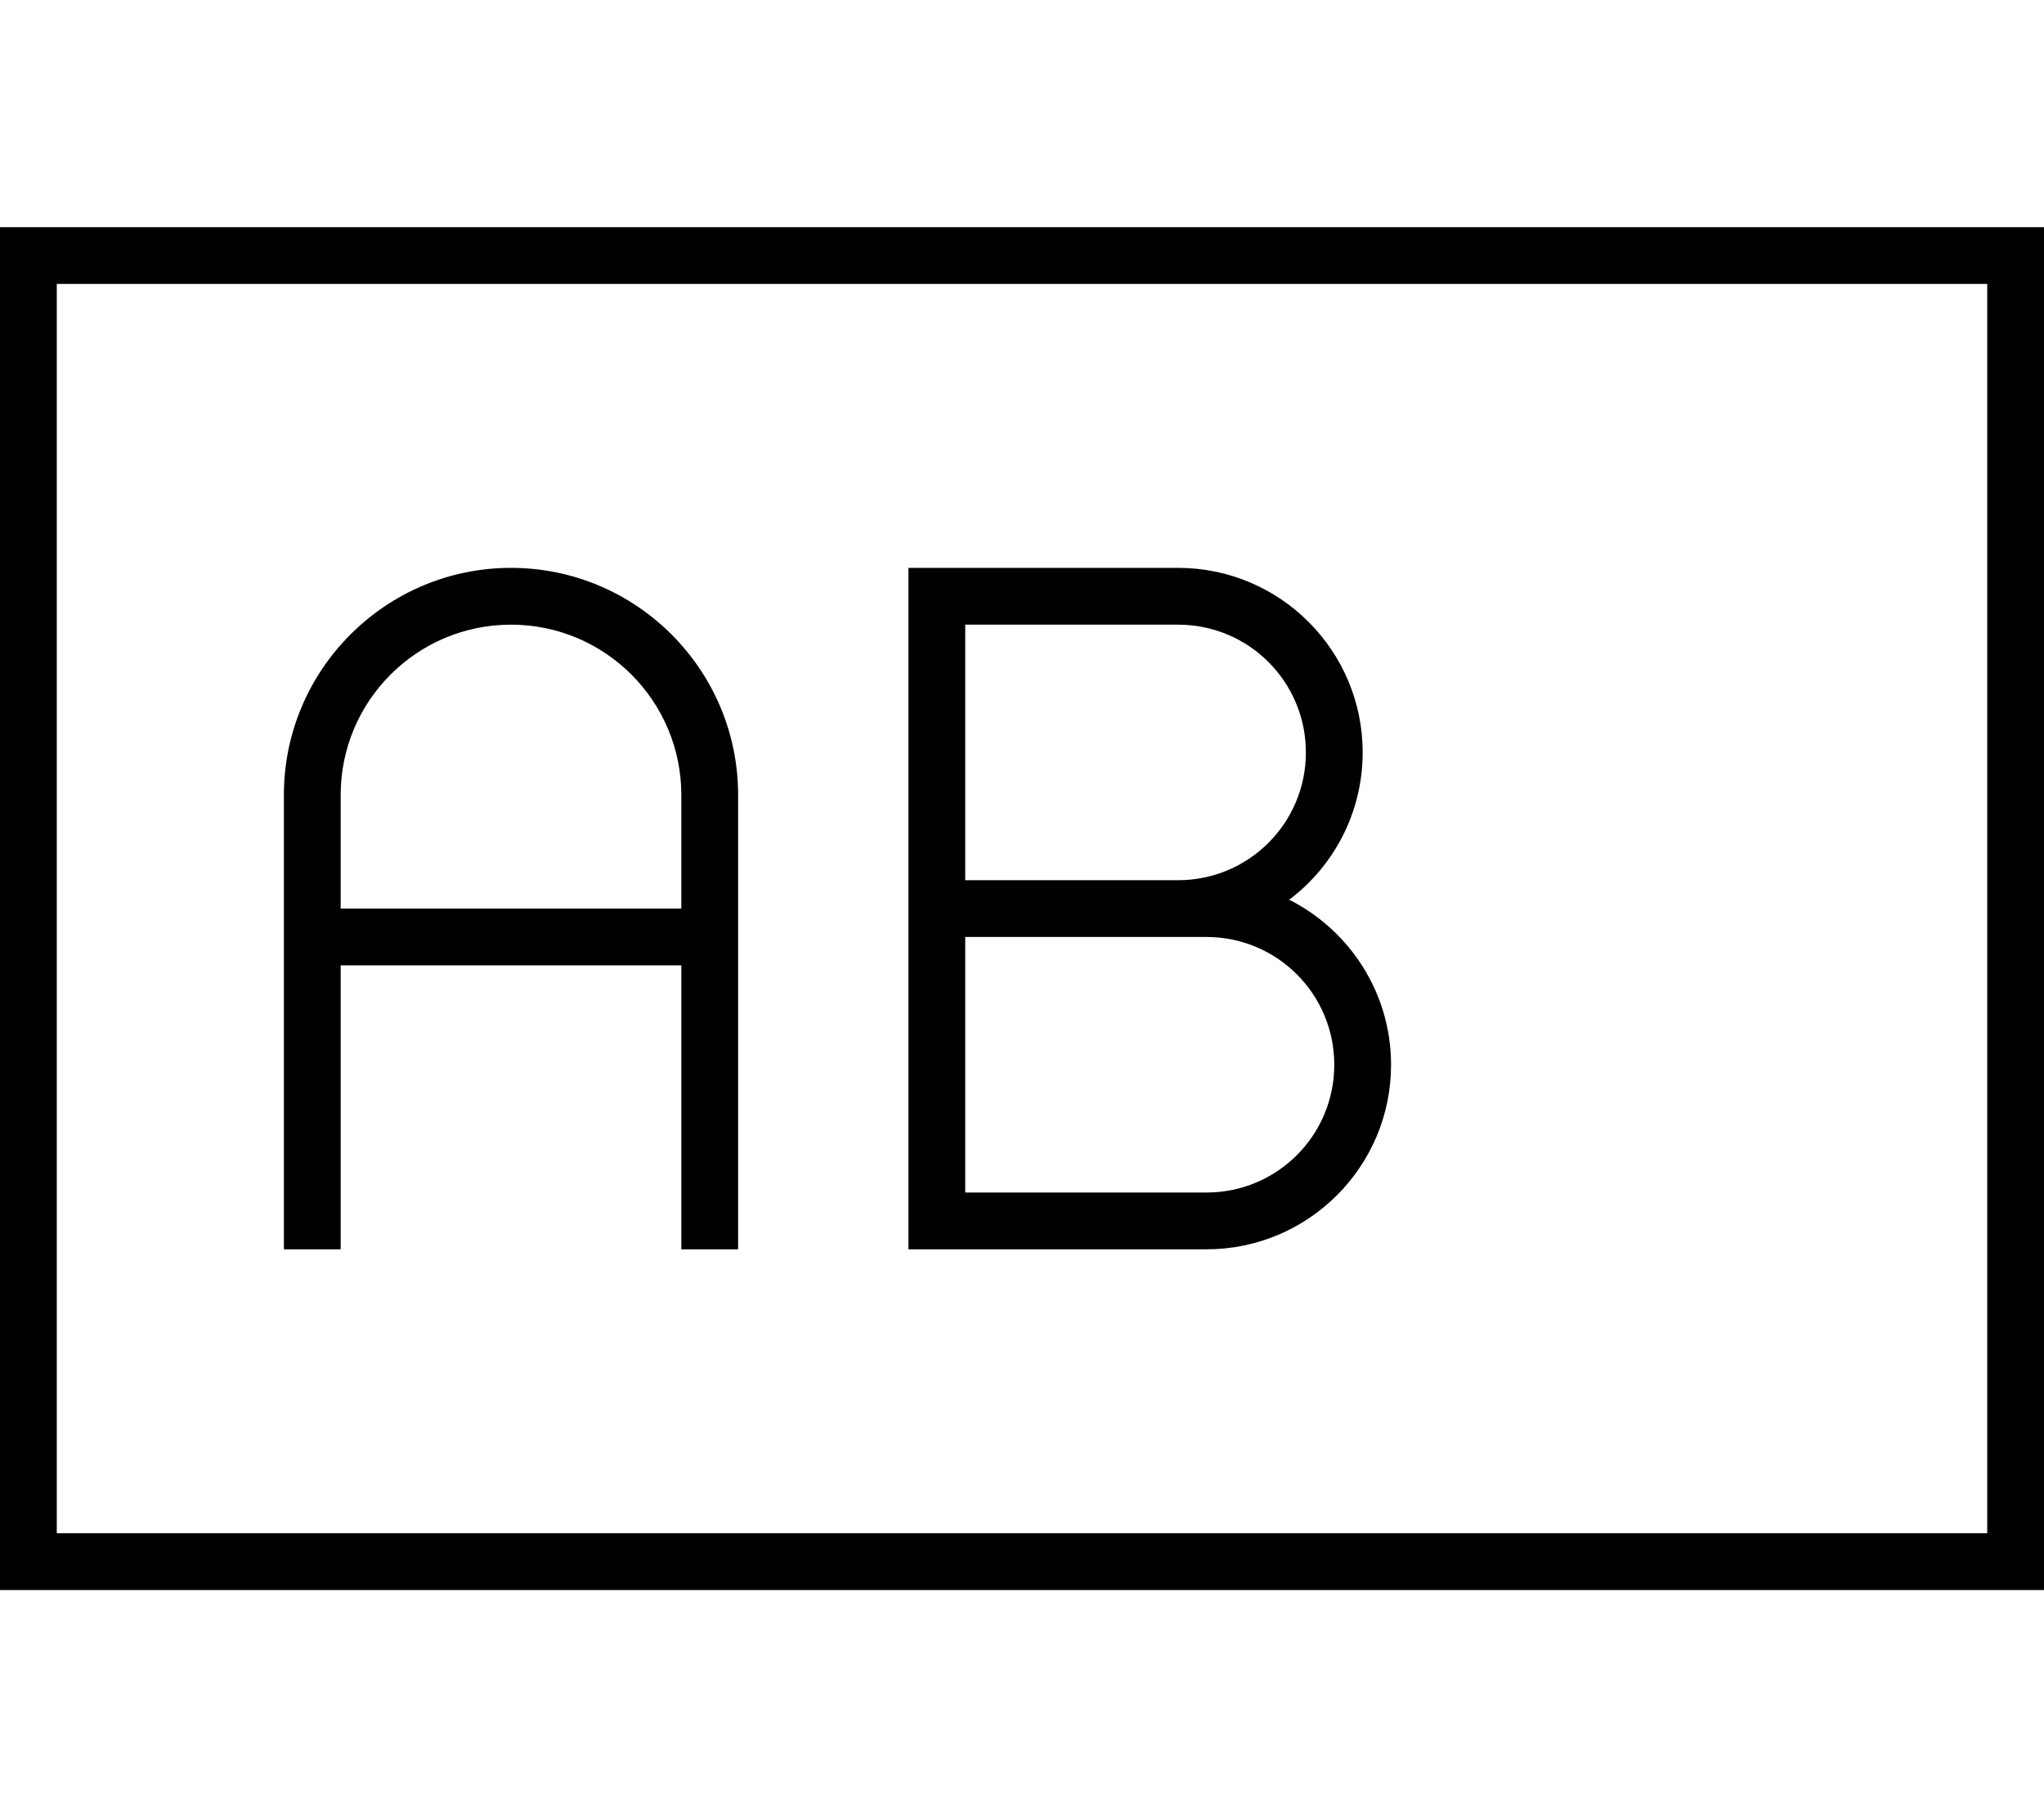 <svg xmlns="http://www.w3.org/2000/svg" viewBox="0 0 576 512"><!--! Font Awesome Pro 7.0.0 by @fontawesome - https://fontawesome.com License - https://fontawesome.com/license (Commercial License) Copyright 2025 Fonticons, Inc. --><path fill="currentColor" d="M560 80l0 352-544 0 0-352 544 0zM16 64l-16 0 0 384 576 0 0-384-560 0zM80 224l0 128 16 0 0-80 96 0 0 80 16 0 0-128c0-35.3-28.7-64-64-64s-64 28.7-64 64zm112 32l-96 0 0-32c0-26.5 21.5-48 48-48s48 21.5 48 48l0 32zm64-96l0 192 84 0c28.7 0 52-23.3 52-52 0-20.3-11.7-37.9-28.7-46.5 12.6-9.5 20.7-24.6 20.7-41.5 0-28.7-23.3-52-52-52l-76 0zm112 52c0 19.9-16.1 36-36 36l-60 0 0-72 60 0c19.9 0 36 16.1 36 36zM272 336l0-72 68 0c19.9 0 36 16.1 36 36s-16.1 36-36 36l-68 0z"/></svg>